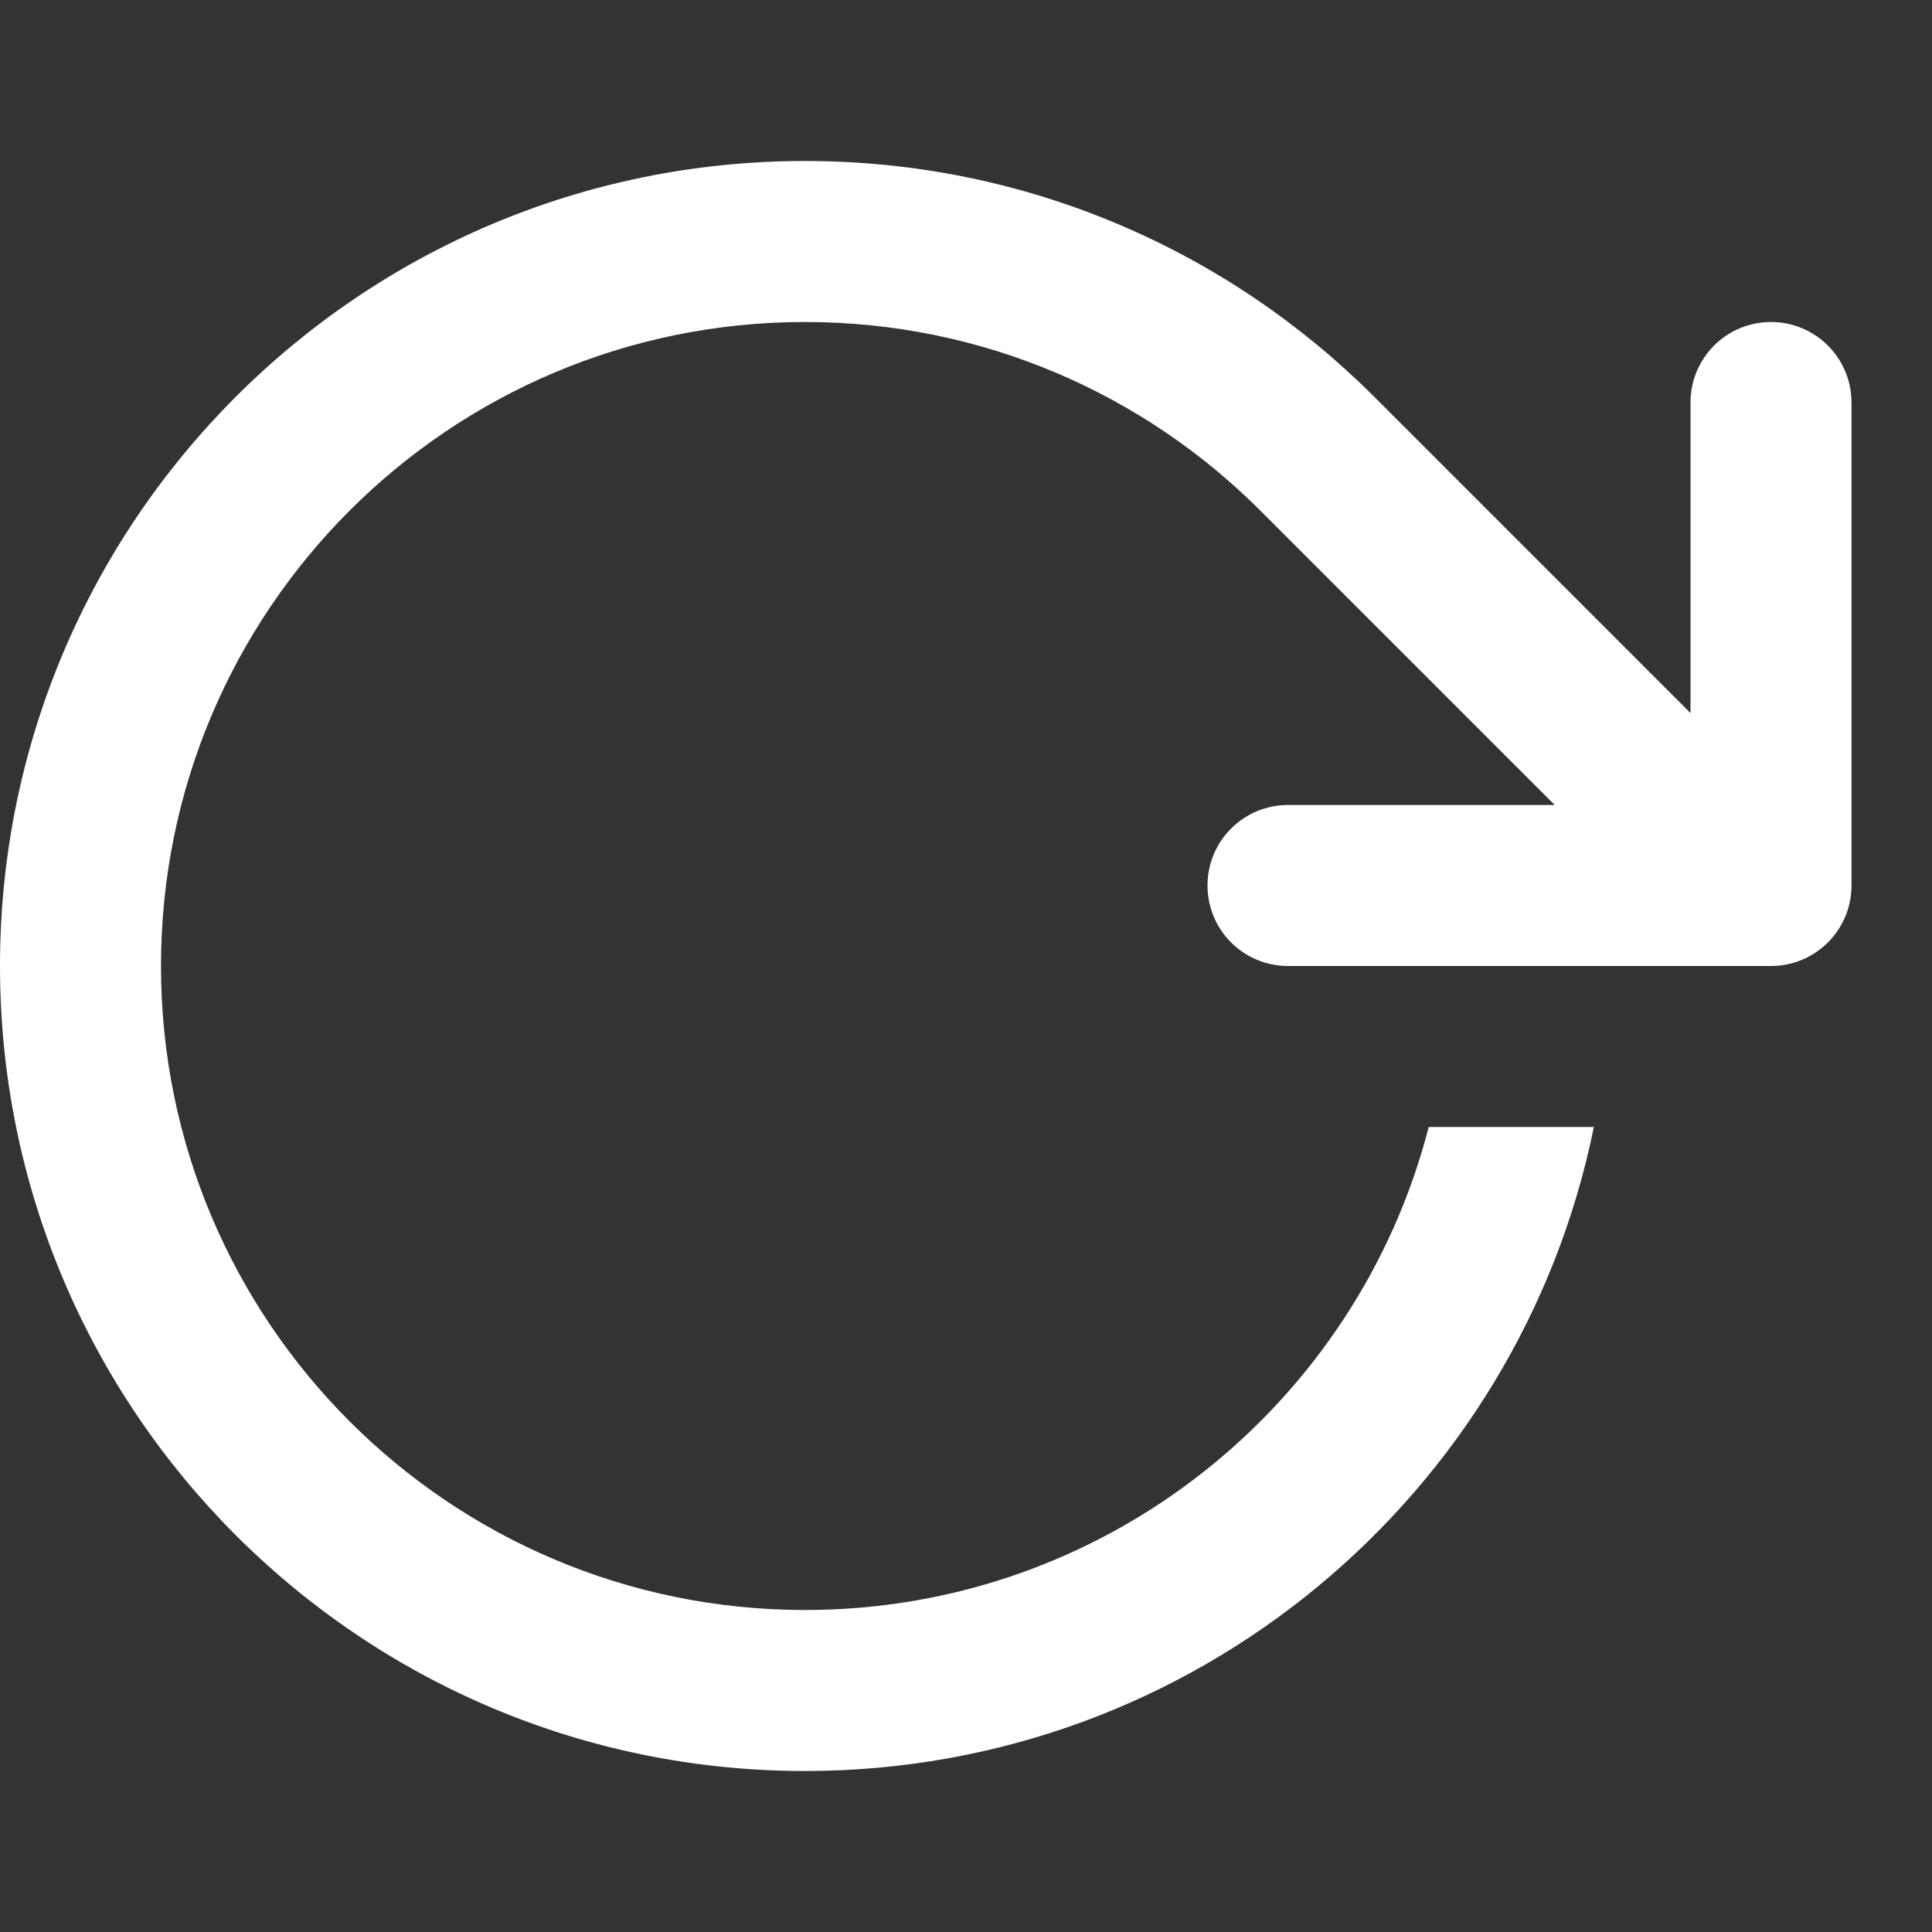 <?xml version="1.0" ?><!DOCTYPE svg  PUBLIC '-//W3C//DTD SVG 1.1//EN'  'http://www.w3.org/Graphics/SVG/1.1/DTD/svg11.dtd'><svg enable-background="new 0 0 96 96" height="96px" id="refresh" version="1.1" viewBox="0 0 96 96" width="96px" xml:space="preserve" xmlns="http://www.w3.org/2000/svg" xmlns:xlink="http://www.w3.org/1999/xlink"><rect x="0" y="0" width="96" height="96" fill="#333333" stroke="none"/><path fill="#fff"  d="M88,16c-2.209,0-4,1.791-4,4v15.431L68.285,19.715l-0.001,0.001C61.046,12.477,51.046,8,40,8C17.909,8,0,25.909,0,48  c0,22.092,17.909,40,40,40c19.352,0,35.492-13.742,39.198-32h-8.206C67.439,69.802,54.91,80,40,80C22.327,80,8,65.673,8,48  c0-17.673,14.327-32,32-32c8.841,0,16.845,3.585,22.636,9.382L77.255,40H64c-2.209,0-4,1.791-4,4s1.791,4,4,4h21.255H88  c2.209,0,4-1.791,4-4V20C92,17.791,90.209,16,88,16z"/></svg>